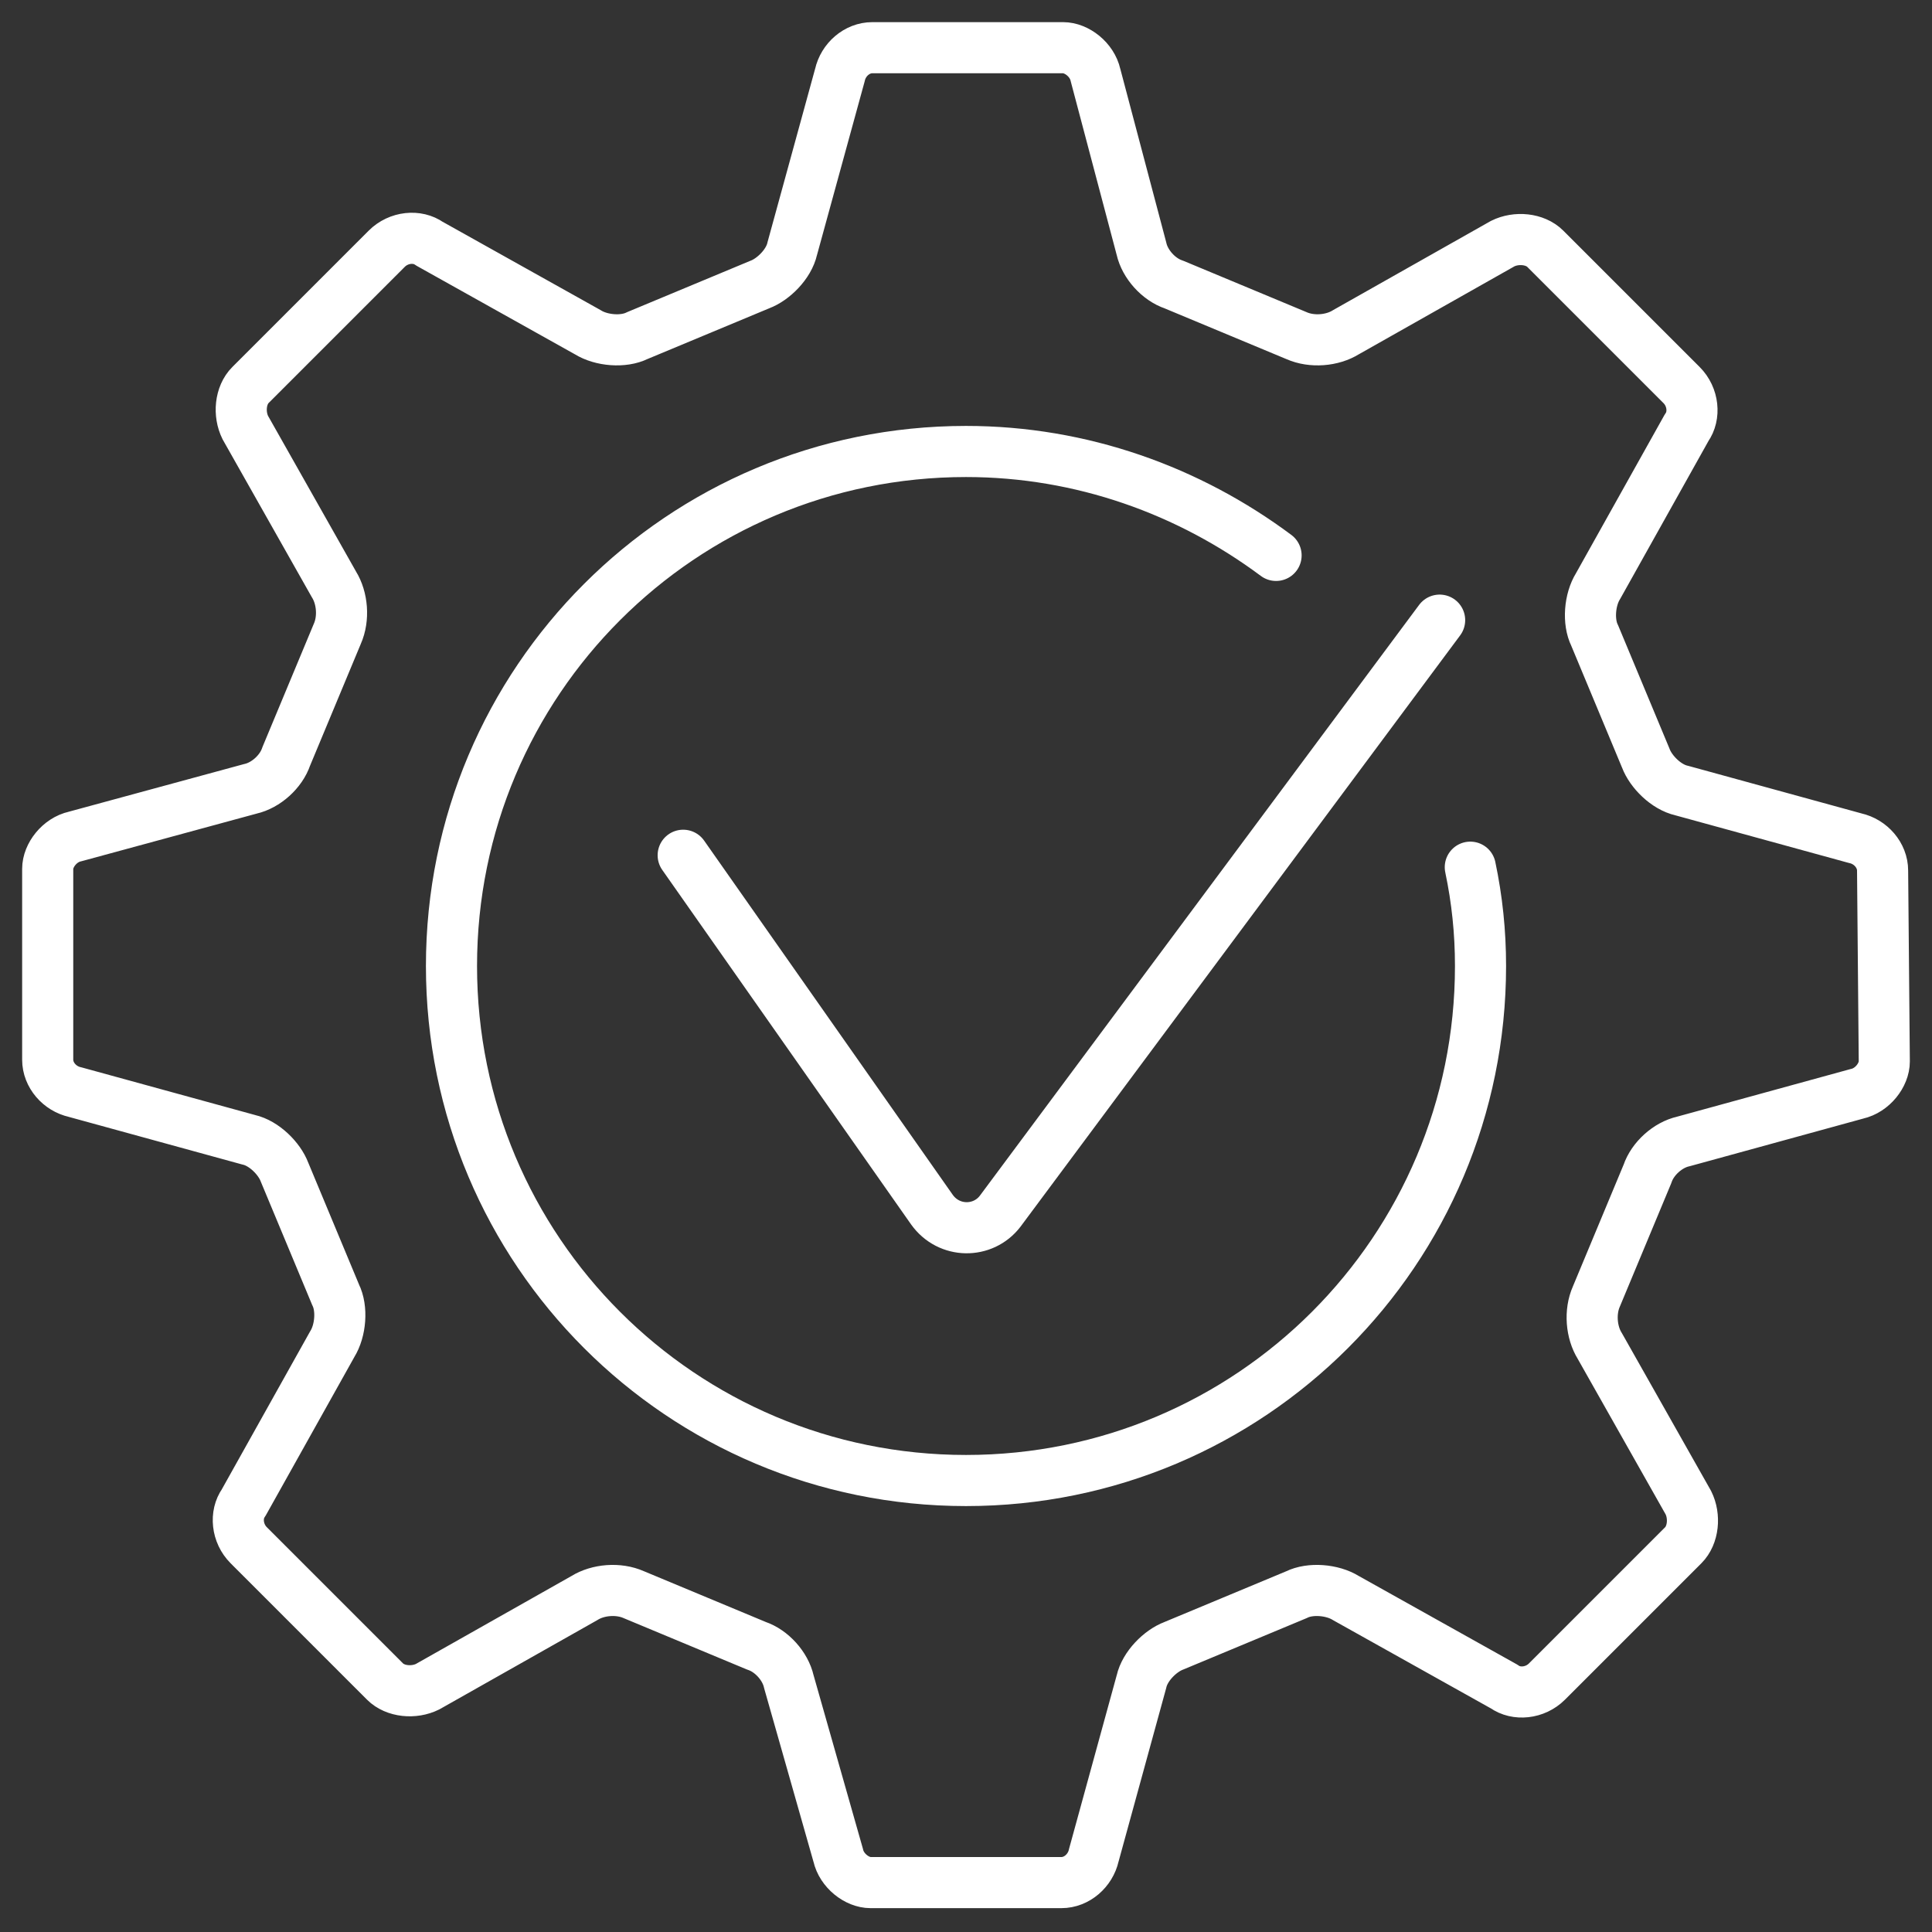 <svg xmlns="http://www.w3.org/2000/svg" xmlns:xlink="http://www.w3.org/1999/xlink" id="Ebene_1" x="0px" y="0px" viewBox="0 0 113.4 113.4" style="enable-background:new 0 0 113.4 113.4;" xml:space="preserve"><rect x="0" y="0" width="113.4" height="113.4" fill="#333333" stroke="none"/><g>	<g>		<g>			<path style="fill:none;stroke:#FFFFFF;stroke-width:3;stroke-linecap:round;stroke-linejoin:round;stroke-miterlimit:10;" d="     M110.5,51.1c0-0.9-0.7-1.7-1.6-1.9l-10.2-2.8c-0.9-0.2-1.8-1.1-2.1-1.9l-3-7.2c-0.4-0.8-0.3-2.1,0.2-2.9l5.2-9.3     c0.5-0.7,0.4-1.8-0.3-2.5l-8-8c-0.6-0.6-1.7-0.7-2.5-0.3l-9.2,5.2c-0.8,0.5-2,0.6-2.9,0.2l-7.2-3c-0.9-0.3-1.7-1.2-1.9-2.1     L64.3,4.4c-0.2-0.9-1.1-1.6-1.9-1.6l-11.2,0c-0.9,0-1.7,0.7-1.9,1.6l-2.8,10.2c-0.2,0.9-1.1,1.8-1.9,2.1l-7.2,3     c-0.8,0.4-2.1,0.3-2.9-0.2l-9.3-5.2c-0.7-0.5-1.8-0.4-2.5,0.3l-8,8c-0.6,0.6-0.7,1.7-0.3,2.5l5.2,9.2c0.5,0.8,0.6,2,0.2,2.9     l-3,7.2c-0.3,0.9-1.2,1.7-2.1,1.9L4.4,49.1c-0.9,0.2-1.6,1.1-1.6,1.9l0,11.2c0,0.9,0.7,1.7,1.6,1.9l10.2,2.8     c0.9,0.2,1.8,1.1,2.1,1.9l3,7.2c0.4,0.8,0.3,2.1-0.2,2.9l-5.2,9.3c-0.5,0.7-0.4,1.8,0.3,2.5l8,8c0.6,0.6,1.7,0.7,2.5,0.3l9.2-5.2     c0.8-0.5,2-0.6,2.9-0.2l7.2,3c0.9,0.3,1.7,1.2,1.9,2.1l2.9,10.2c0.2,0.9,1.1,1.6,1.9,1.6l11.2,0c0.9,0,1.7-0.7,1.9-1.6l2.8-10.2     c0.2-0.9,1.1-1.8,1.9-2.1l7.2-3c0.8-0.4,2.1-0.3,2.9,0.2l9.3,5.2c0.7,0.5,1.8,0.4,2.5-0.3l8-8c0.6-0.6,0.7-1.7,0.3-2.5l-5.2-9.2     c-0.5-0.8-0.6-2-0.2-2.9l3-7.2c0.3-0.9,1.2-1.7,2.1-1.9l10.2-2.8c0.9-0.2,1.6-1.1,1.6-1.9L110.5,51.1z"></path>		</g>	</g>	<g>		<g>			<g>				<g>					<g>						<path style="fill:none;stroke:#FFFFFF;stroke-width:3;stroke-linecap:round;stroke-linejoin:round;stroke-miterlimit:10;" d="        M86.3,50.9c0.4,1.9,0.6,3.8,0.6,5.8c0,16.7-13.5,30.2-30.2,30.2S26.5,73.4,26.5,56.7C26.5,40,40,26.5,56.7,26.5        c6.8,0,13.1,2.3,18.2,6.1"></path>					</g>				</g>			</g>		</g>	</g>	<path style="fill:none;stroke:#FFFFFF;stroke-width:3;stroke-linecap:round;stroke-linejoin:round;stroke-miterlimit:10;" d="   M84.5,36.4L58.7,71.1c-1,1.3-3,1.3-4-0.1L40.1,50.2"></path></g></svg>